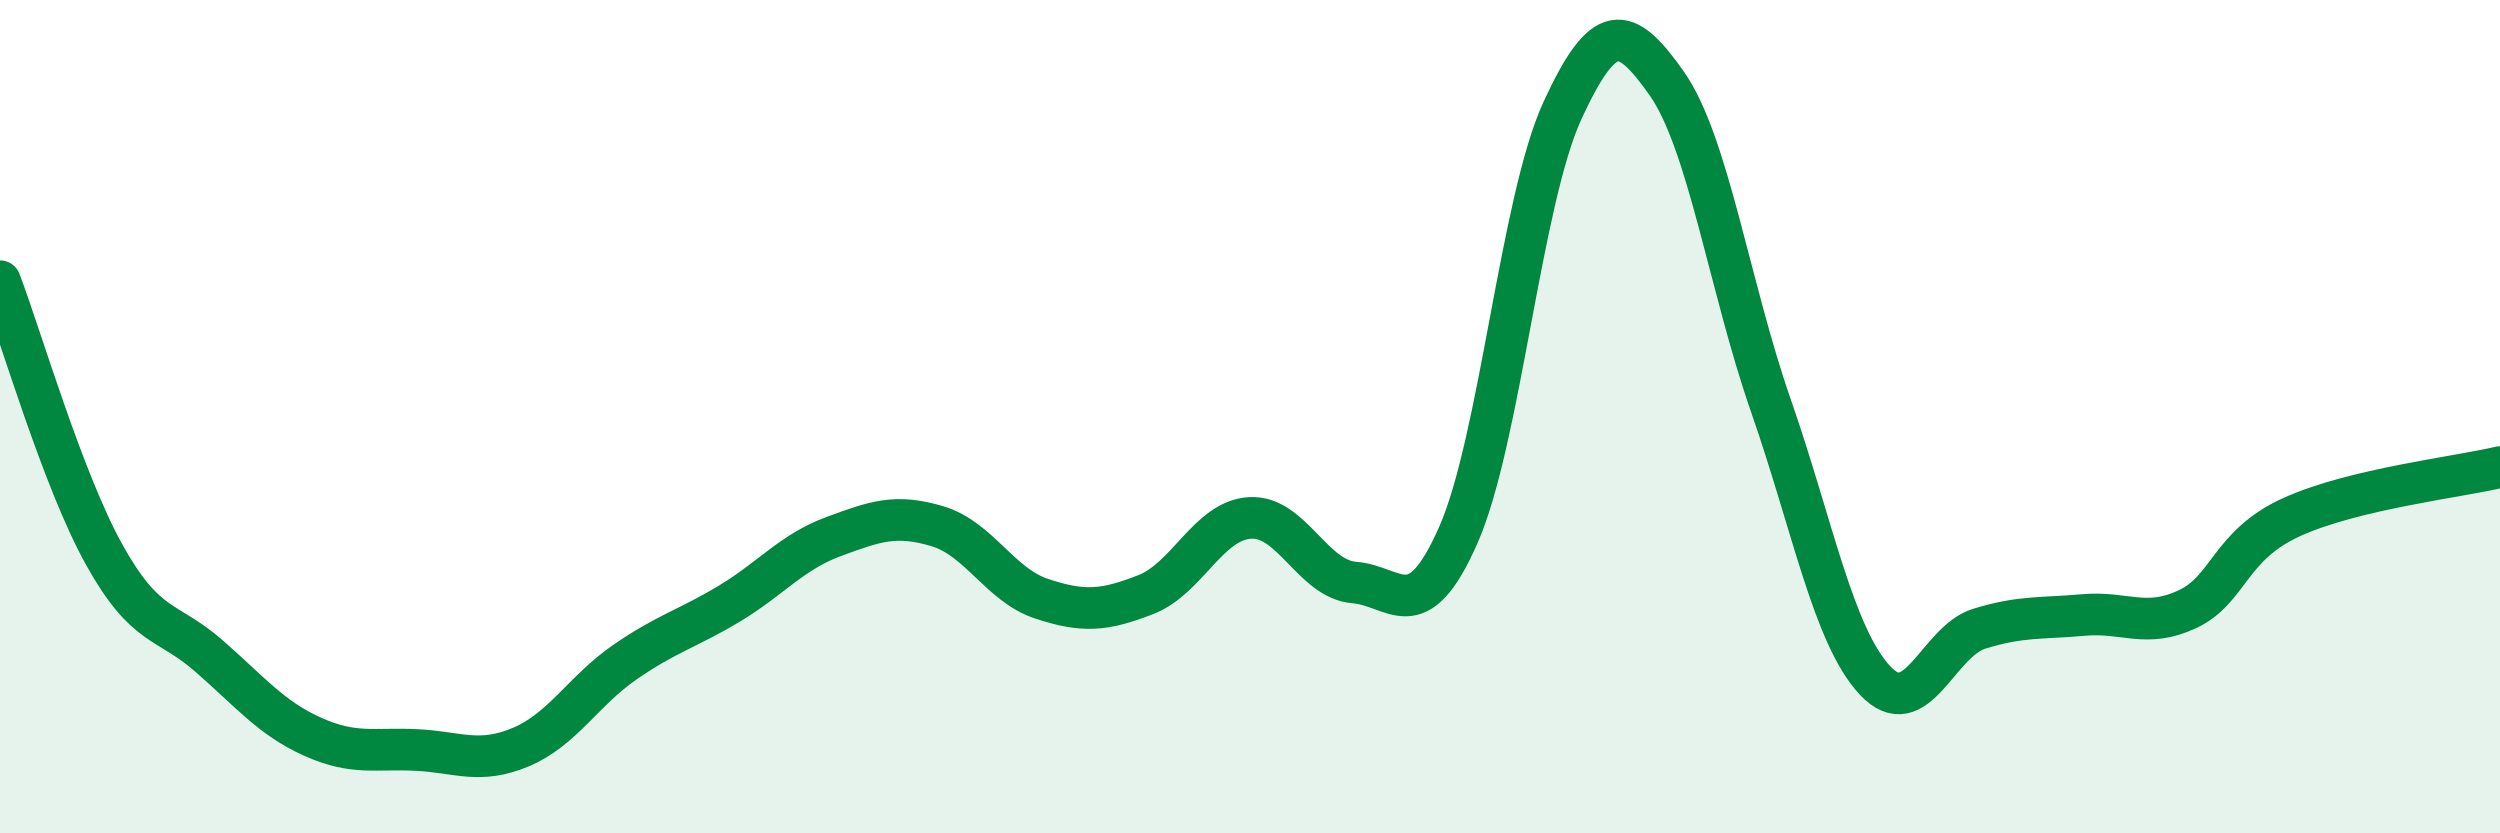 
    <svg width="60" height="20" viewBox="0 0 60 20" xmlns="http://www.w3.org/2000/svg">
      <path
        d="M 0,6.75 C 0.5,8.06 1.5,11.51 2.5,13.31 C 3.5,15.11 4,14.86 5,15.73 C 6,16.6 6.5,17.23 7.5,17.68 C 8.5,18.13 9,17.95 10,18 C 11,18.05 11.5,18.35 12.5,17.93 C 13.5,17.51 14,16.58 15,15.89 C 16,15.2 16.5,15.09 17.5,14.49 C 18.5,13.89 19,13.25 20,12.88 C 21,12.51 21.5,12.33 22.5,12.63 C 23.5,12.93 24,14.04 25,14.37 C 26,14.7 26.5,14.66 27.5,14.27 C 28.5,13.88 29,12.49 30,12.43 C 31,12.37 31.5,13.9 32.5,13.98 C 33.5,14.06 34,15.11 35,12.84 C 36,10.57 36.5,4.82 37.5,2.65 C 38.5,0.48 39,0.58 40,2 C 41,3.42 41.5,6.86 42.5,9.73 C 43.5,12.6 44,15.26 45,16.33 C 46,17.4 46.5,15.4 47.5,15.09 C 48.5,14.78 49,14.85 50,14.76 C 51,14.67 51.5,15.09 52.5,14.62 C 53.5,14.15 53.5,13.09 55,12.41 C 56.5,11.73 59,11.45 60,11.21L60 20L0 20Z"
        fill="#008740"
        opacity="0.1"
        stroke-linecap="round"
        stroke-linejoin="round"
      />
      <path
        d="M 0,6.75 C 0.5,8.06 1.5,11.51 2.5,13.31 C 3.5,15.11 4,14.86 5,15.73 C 6,16.6 6.5,17.23 7.5,17.68 C 8.5,18.13 9,17.95 10,18 C 11,18.05 11.5,18.35 12.5,17.93 C 13.5,17.51 14,16.58 15,15.89 C 16,15.2 16.5,15.09 17.5,14.49 C 18.5,13.89 19,13.25 20,12.88 C 21,12.51 21.5,12.33 22.5,12.63 C 23.5,12.93 24,14.04 25,14.37 C 26,14.7 26.5,14.66 27.5,14.27 C 28.5,13.88 29,12.49 30,12.43 C 31,12.37 31.5,13.9 32.5,13.98 C 33.5,14.06 34,15.11 35,12.84 C 36,10.57 36.5,4.82 37.5,2.65 C 38.5,0.48 39,0.58 40,2 C 41,3.42 41.5,6.86 42.5,9.73 C 43.5,12.6 44,15.26 45,16.33 C 46,17.4 46.5,15.4 47.5,15.09 C 48.5,14.78 49,14.85 50,14.76 C 51,14.67 51.5,15.09 52.5,14.62 C 53.5,14.15 53.5,13.09 55,12.41 C 56.5,11.73 59,11.45 60,11.21"
        stroke="#008740"
        stroke-width="1"
        fill="none"
        stroke-linecap="round"
        stroke-linejoin="round"
      />
    </svg>
  